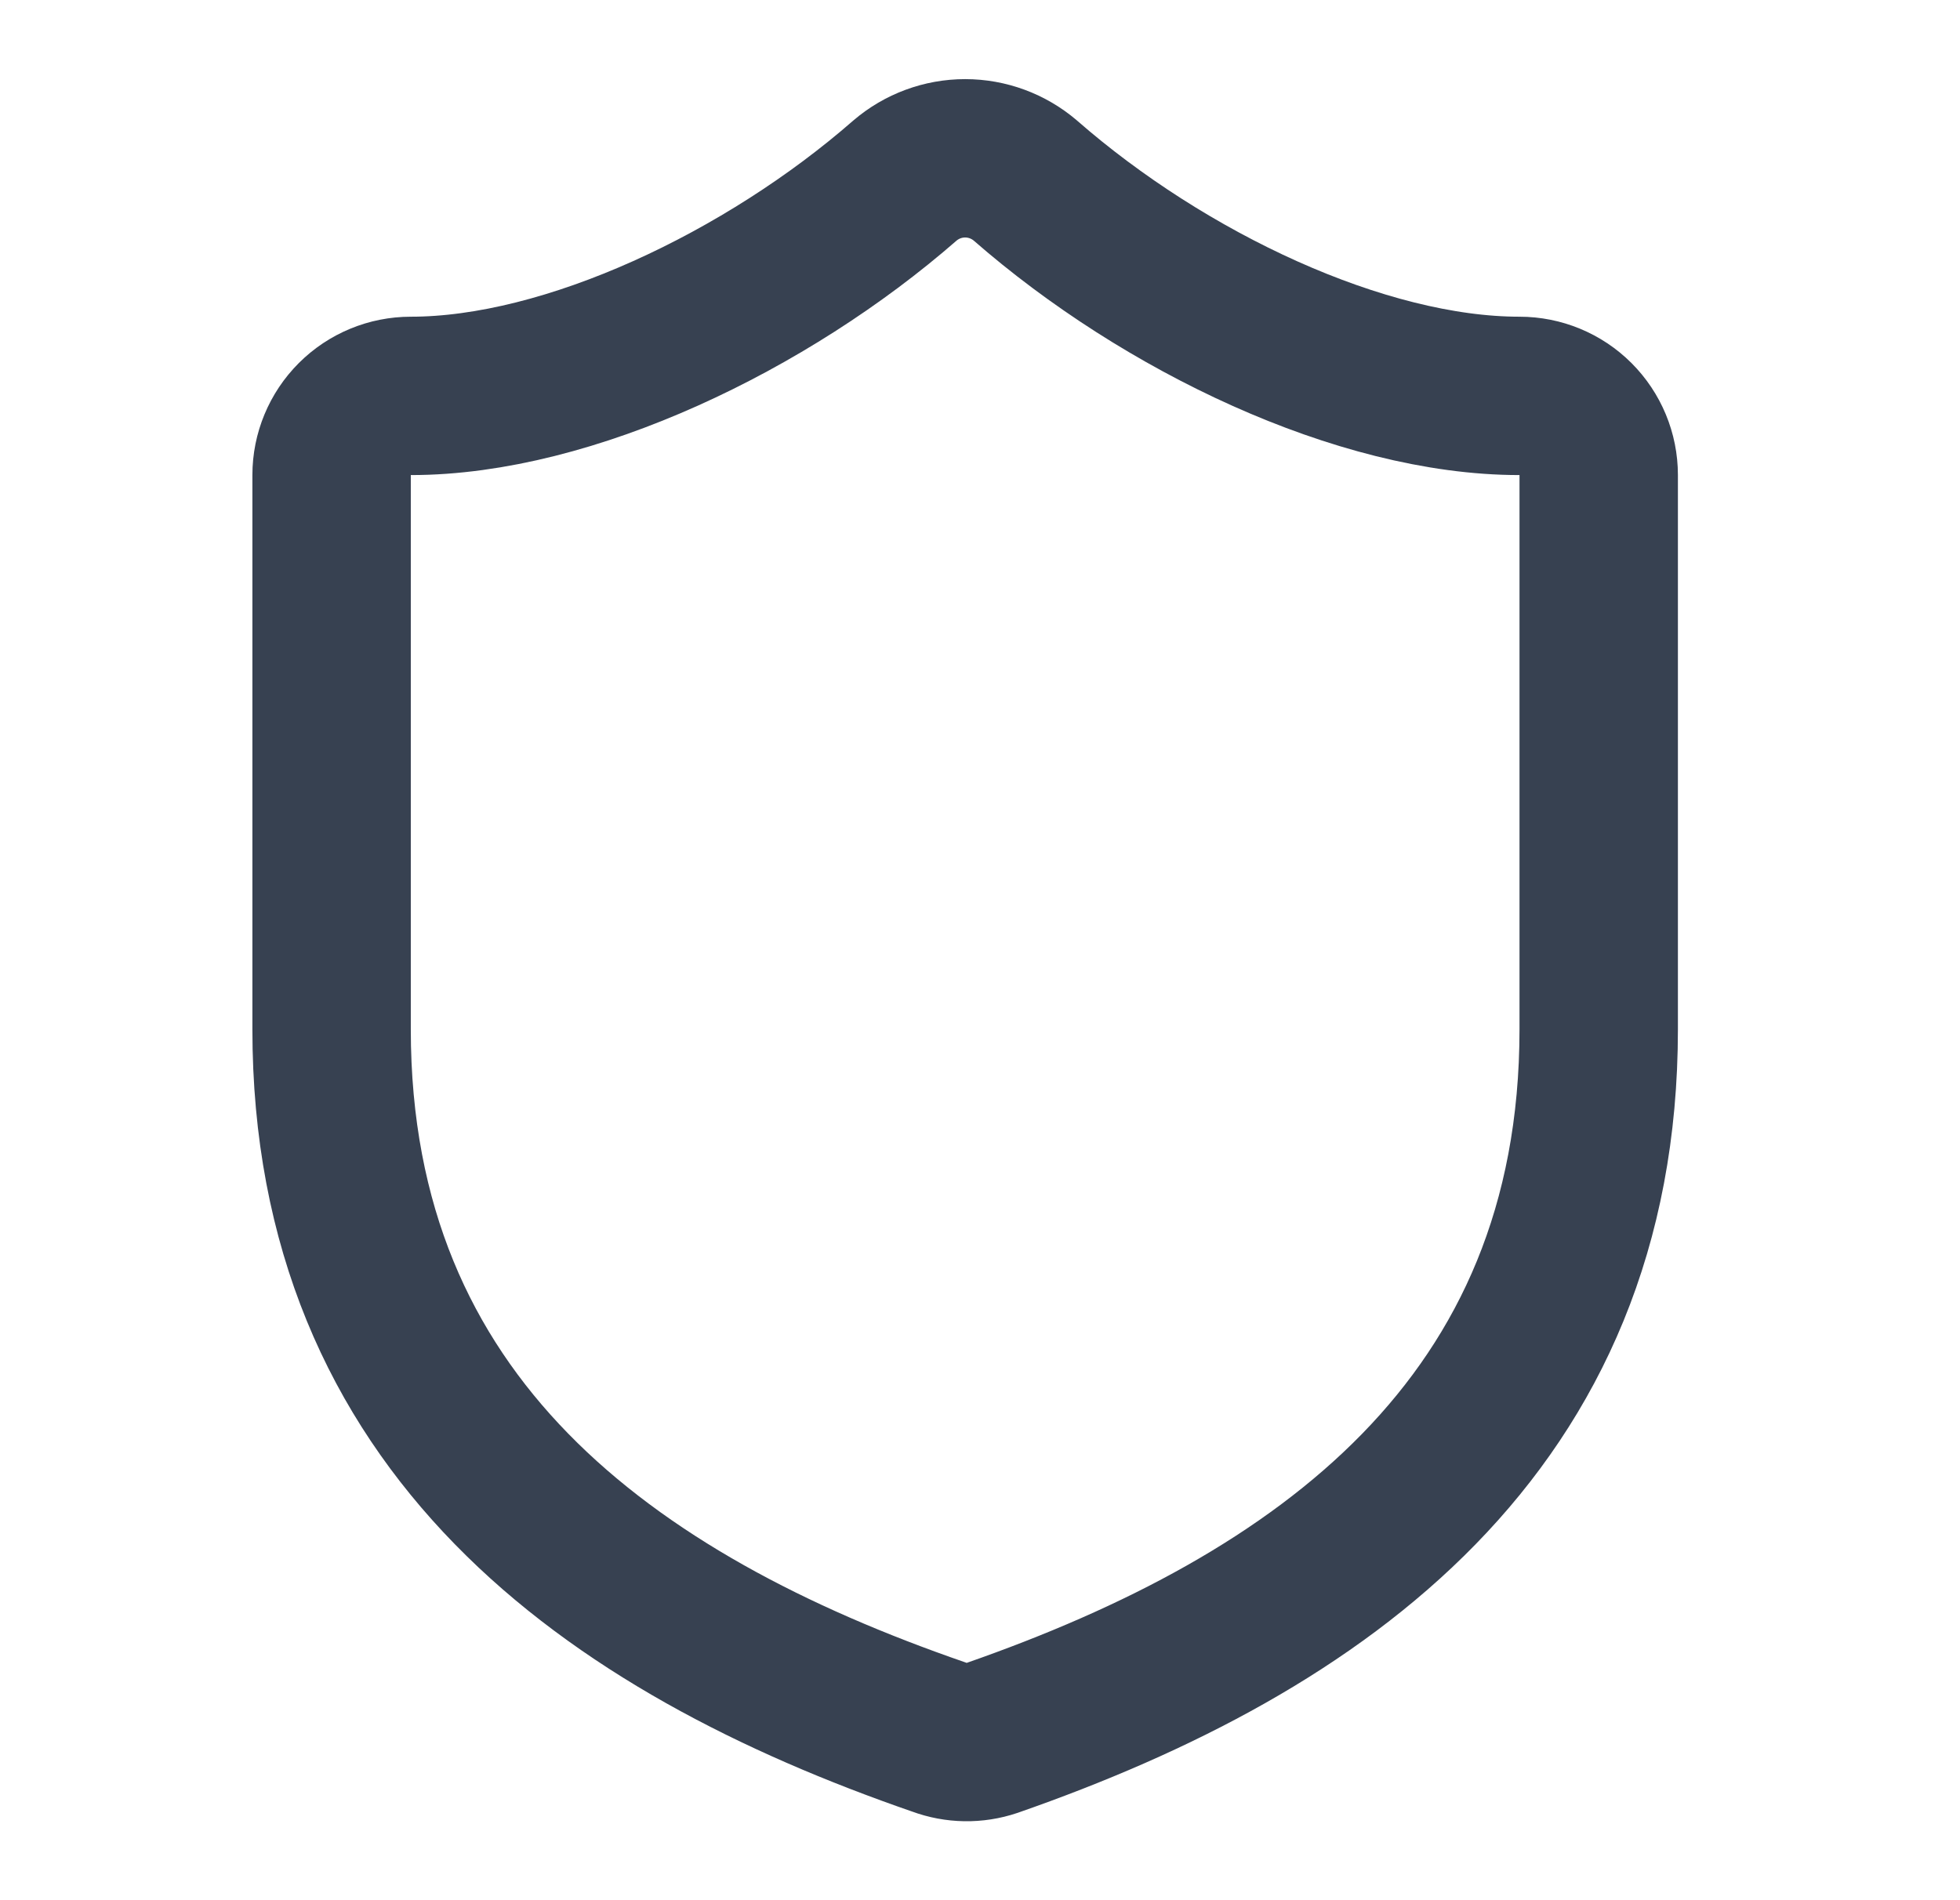 <svg width="33" height="32" viewBox="0 0 33 32" fill="none" xmlns="http://www.w3.org/2000/svg">
<path d="M26.917 17.333C26.917 24 22.25 27.333 16.703 29.267C16.413 29.365 16.097 29.36 15.81 29.253C10.25 27.333 5.583 24 5.583 17.333V8C5.583 7.646 5.724 7.307 5.974 7.057C6.224 6.807 6.563 6.667 6.917 6.667C9.583 6.667 12.917 5.067 15.237 3.04C15.519 2.799 15.878 2.666 16.25 2.666C16.621 2.666 16.981 2.799 17.263 3.04C19.597 5.08 22.917 6.667 25.583 6.667C25.937 6.667 26.276 6.807 26.526 7.057C26.776 7.307 26.917 7.646 26.917 8V17.333Z" stroke="#374151" stroke-width="2.667" stroke-linecap="round" stroke-linejoin="round"/>
</svg>
